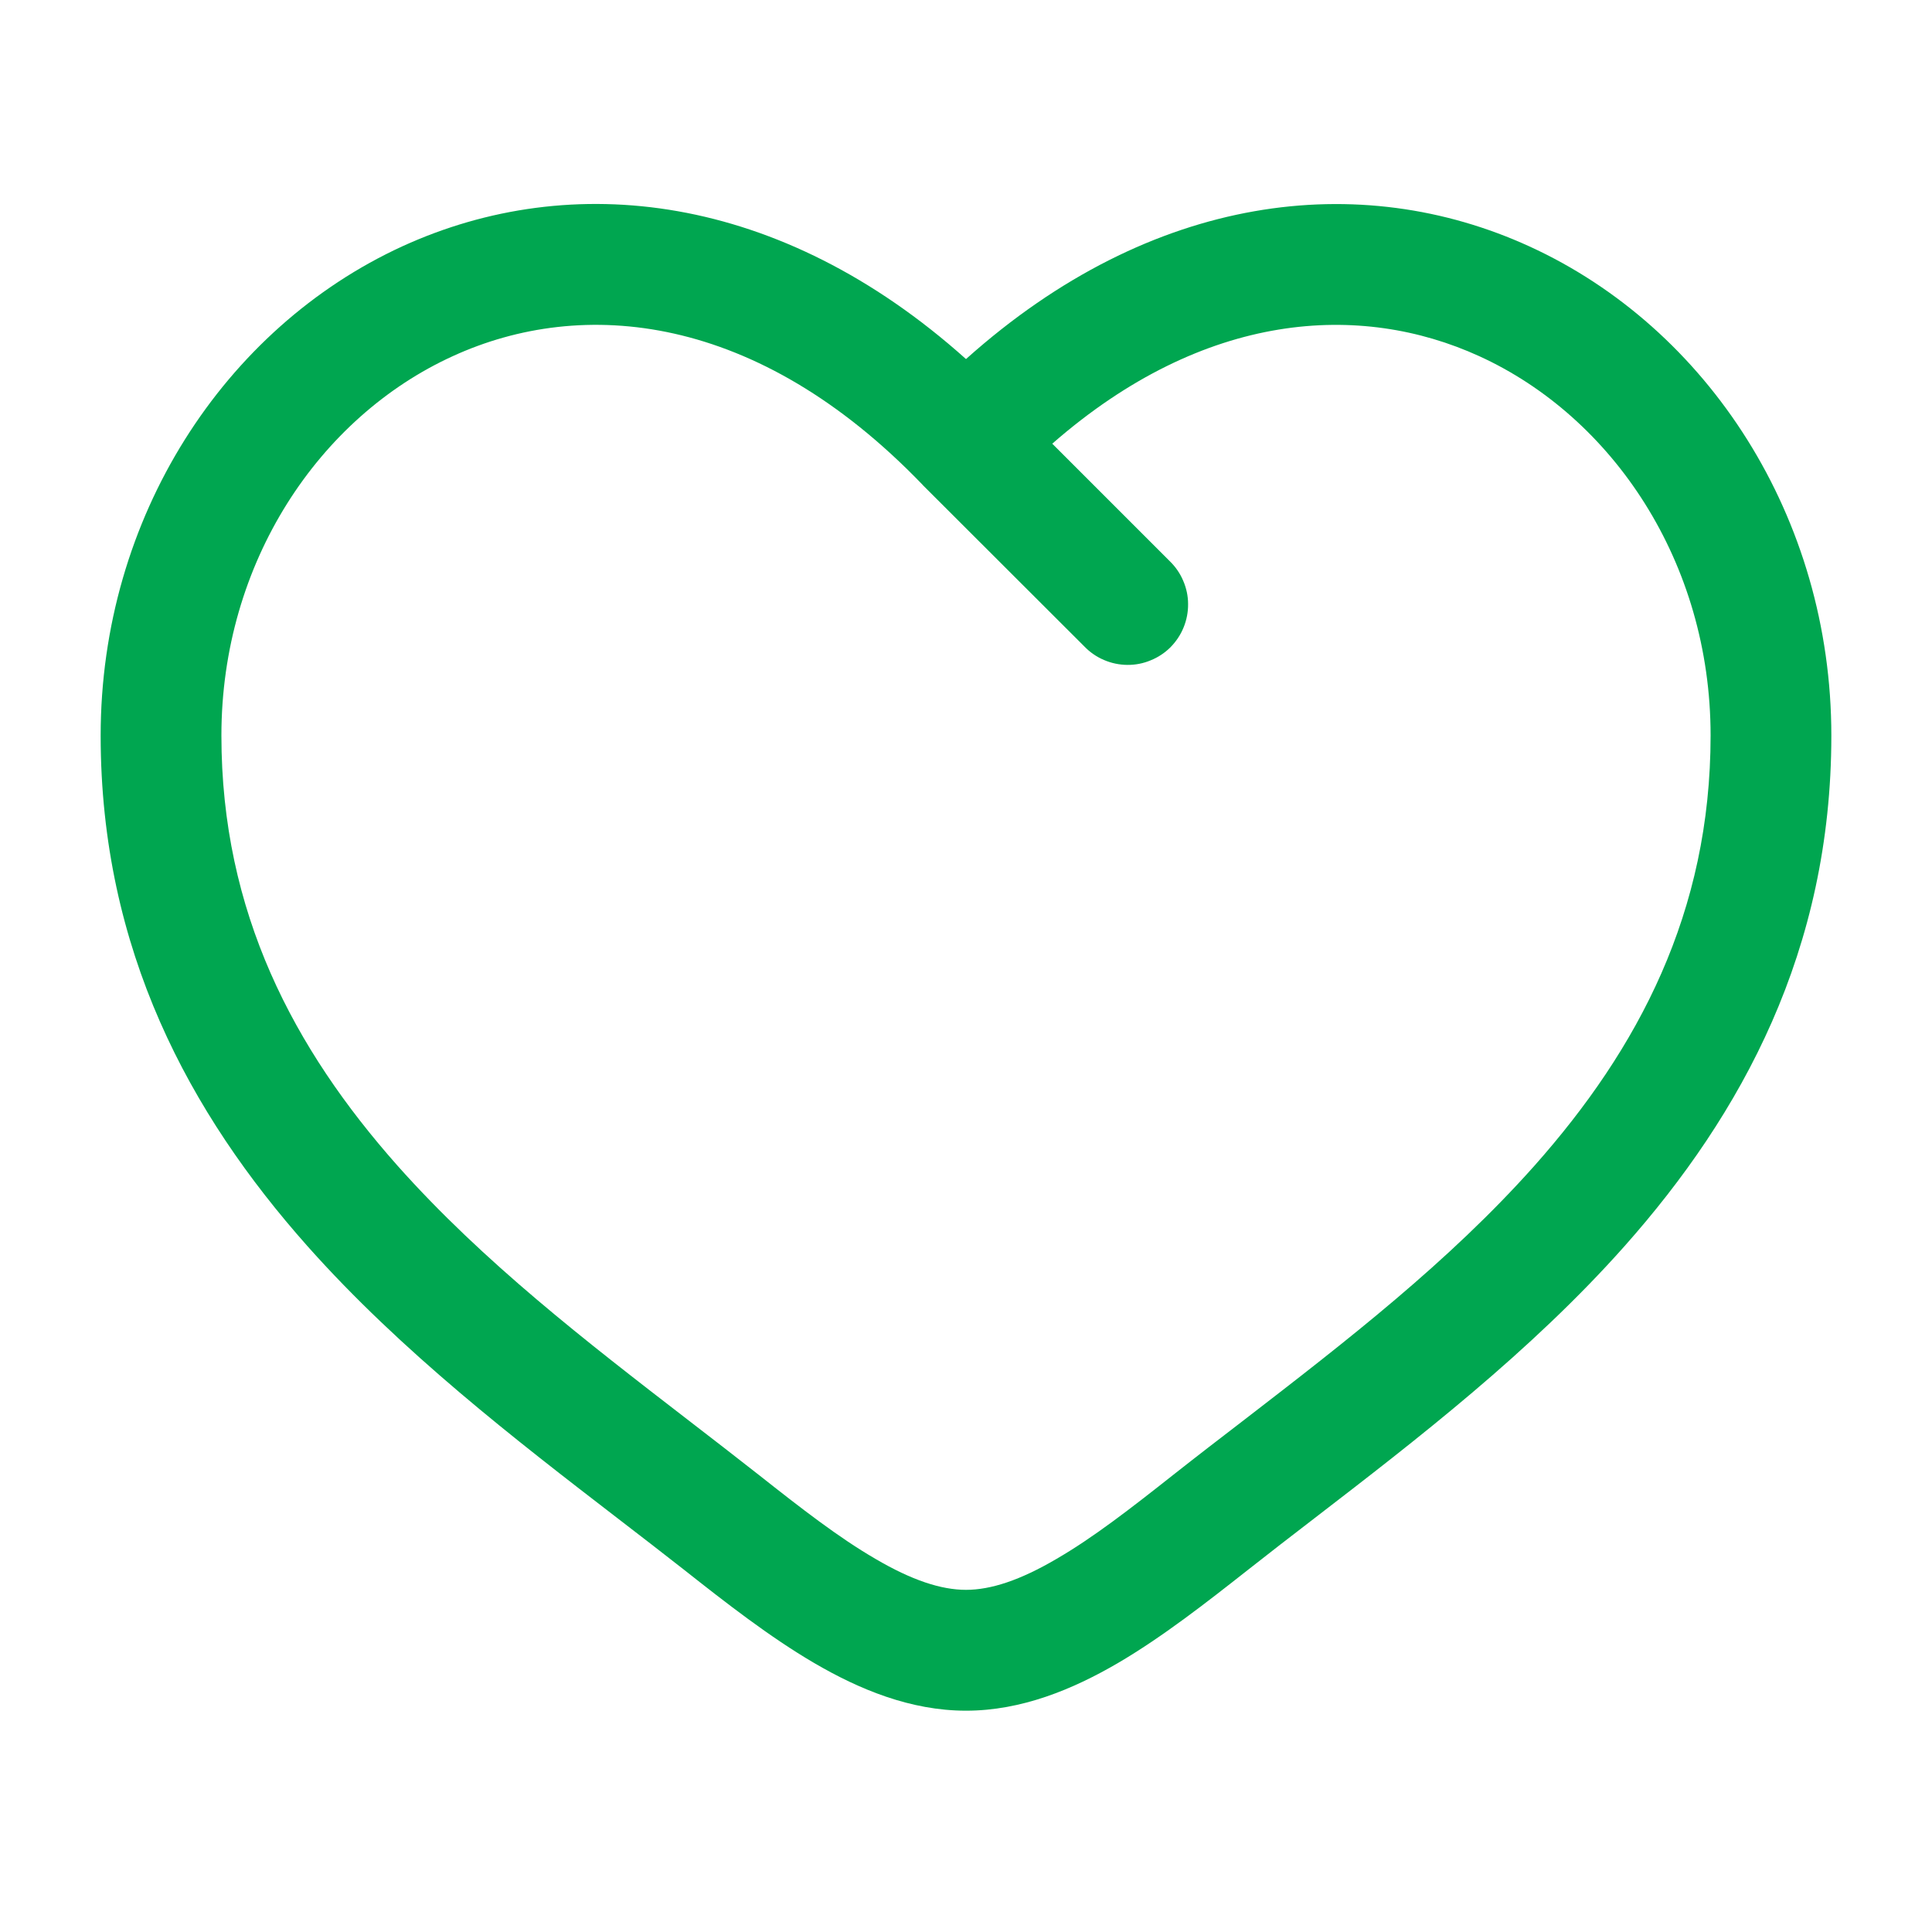 <svg width="20" height="20" viewBox="0 0 20 20" fill="none" xmlns="http://www.w3.org/2000/svg">
<path fill-rule="evenodd" clip-rule="evenodd" d="M4.687 3.687C3.304 4.318 2.292 5.822 2.292 7.614C2.292 9.446 3.042 10.857 4.115 12.067C5.001 13.063 6.073 13.89 7.118 14.696C7.366 14.887 7.613 15.078 7.855 15.268C8.293 15.614 8.684 15.918 9.062 16.137C9.438 16.358 9.742 16.458 10 16.458C10.258 16.458 10.562 16.358 10.938 16.137C11.316 15.918 11.707 15.614 12.145 15.268C12.387 15.077 12.634 14.887 12.883 14.696C13.928 13.89 14.999 13.063 15.885 12.067C16.959 10.857 17.708 9.446 17.708 7.614C17.708 5.822 16.696 4.318 15.313 3.687C14.085 3.126 12.472 3.213 10.893 4.593L12.108 5.808C12.168 5.866 12.216 5.935 12.248 6.011C12.281 6.087 12.299 6.169 12.299 6.252C12.3 6.335 12.284 6.418 12.253 6.494C12.222 6.571 12.175 6.641 12.117 6.7C12.058 6.759 11.988 6.805 11.911 6.836C11.835 6.868 11.752 6.884 11.669 6.883C11.586 6.882 11.504 6.865 11.428 6.832C11.352 6.8 11.283 6.752 11.225 6.692L9.558 5.027L9.55 5.018C7.835 3.236 6.03 3.072 4.687 3.687ZM10 3.717C8.073 1.992 5.916 1.75 4.167 2.549C2.322 3.395 1.042 5.355 1.042 7.615C1.042 9.837 1.967 11.531 3.181 12.898C4.153 13.992 5.342 14.908 6.393 15.717C6.631 15.9 6.862 16.078 7.081 16.25C7.508 16.587 7.967 16.946 8.431 17.217C8.895 17.488 9.425 17.709 10 17.709C10.575 17.709 11.105 17.488 11.569 17.218C12.034 16.946 12.492 16.587 12.919 16.251C13.138 16.078 13.369 15.9 13.607 15.717C14.658 14.908 15.848 13.992 16.819 12.898C18.032 11.531 18.958 9.837 18.958 7.615C18.958 5.355 17.679 3.395 15.833 2.551C14.084 1.751 11.927 1.992 10 3.717Z" fill="#00A650"/>
</svg>
